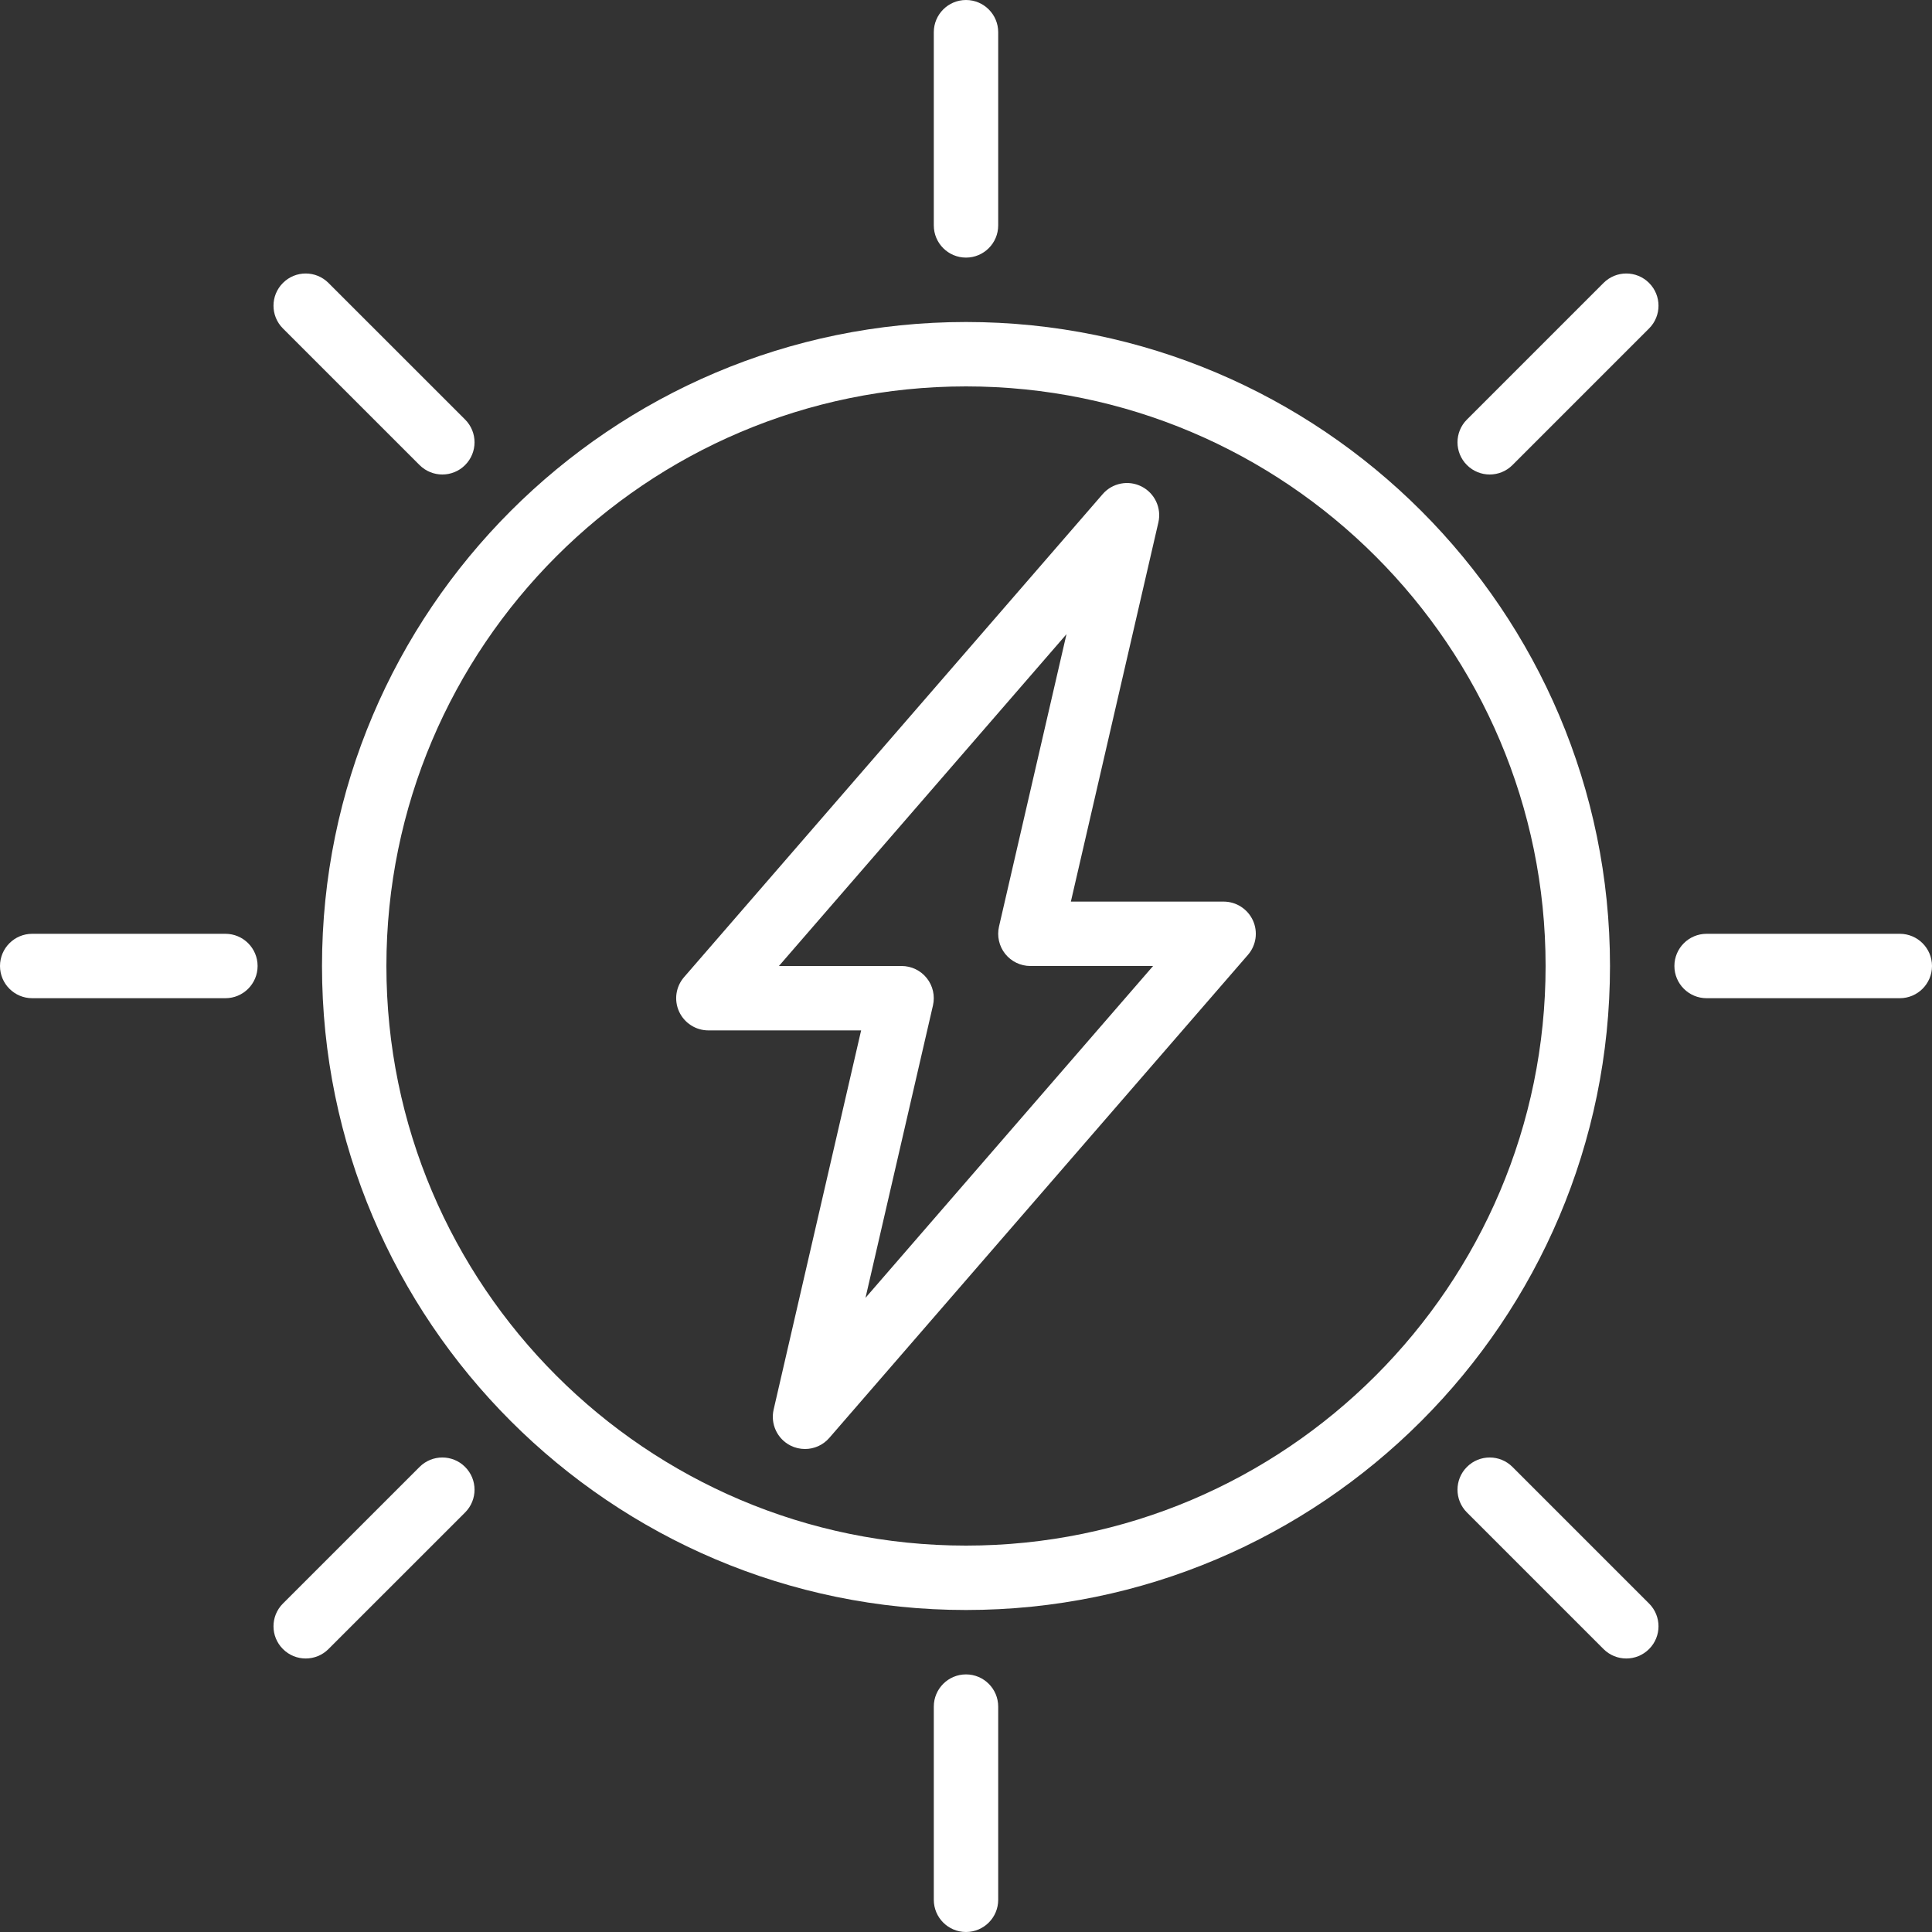 <svg xmlns="http://www.w3.org/2000/svg" xmlns:xlink="http://www.w3.org/1999/xlink" fill="#ffffff" height="60" preserveAspectRatio="xMidYMid meet" viewBox="0.0 0.0 60.0 60.0" width="60"><rect x="0.0" y="0.0" width="60.0" height="60.0" fill="#333333" stroke="none"/><g id="change1_1"><path d="M30,50c-11.028,0-20-8.972-20-20s8.972-20,20-20c11.028,0,20,8.972,20,20S41.028,50,30,50z M30,12c-9.925,0-18,8.075-18,18 s8.075,18,18,18s18-8.075,18-18S39.925,12,30,12z" fill="inherit"></path><path d="M30,60c-0.552,0-1-0.448-1-1v-6c0-0.552,0.448-1,1-1s1,0.448,1,1v6C31,59.552,30.552,60,30,60z" fill="inherit"></path><path d="M30,8c-0.552,0-1-0.448-1-1V1c0-0.552,0.448-1,1-1s1,0.448,1,1v6C31,7.552,30.552,8,30,8z" fill="inherit"></path><path d="M7,31H1c-0.552,0-1-0.448-1-1s0.448-1,1-1h6c0.552,0,1,0.448,1,1S7.552,31,7,31z" fill="inherit"></path><path d="M59,31h-6c-0.552,0-1-0.448-1-1s0.448-1,1-1h6c0.552,0,1,0.448,1,1S59.552,31,59,31z" fill="inherit"></path><path d="M25,45c-0.154,0-0.309-0.035-0.453-0.108c-0.409-0.208-0.624-0.669-0.521-1.117L26.743,32H22 c-0.392,0-0.747-0.229-0.91-0.584c-0.163-0.356-0.103-0.774,0.154-1.07l13-15c0.301-0.348,0.8-0.445,1.209-0.237 c0.41,0.208,0.625,0.669,0.521,1.117L33.257,28H38c0.392,0,0.747,0.229,0.91,0.584c0.163,0.356,0.103,0.774-0.154,1.07l-13,15 C25.561,44.88,25.283,45,25,45z M24.19,30H28c0.305,0,0.593,0.139,0.782,0.377c0.19,0.238,0.26,0.55,0.192,0.848l-2.095,9.08 L35.81,30H32c-0.305,0-0.593-0.139-0.783-0.377c-0.189-0.238-0.26-0.55-0.192-0.848l2.096-9.08L24.19,30z" fill="inherit"></path><path d="M50.506,51.506c-0.256,0-0.512-0.098-0.707-0.293l-4.242-4.242c-0.391-0.391-0.391-1.023,0-1.414s1.023-0.391,1.414,0 l4.242,4.242c0.391,0.391,0.391,1.023,0,1.414C51.018,51.408,50.762,51.506,50.506,51.506z" fill="inherit"></path><path d="M13.737,14.736c-0.256,0-0.512-0.098-0.707-0.293l-4.243-4.242c-0.391-0.391-0.391-1.023,0-1.414 c0.39-0.391,1.023-0.391,1.414,0l4.243,4.242c0.391,0.391,0.391,1.023,0,1.414C14.249,14.639,13.992,14.736,13.737,14.736z" fill="inherit"></path><path d="M9.494,51.506c-0.256,0-0.512-0.098-0.707-0.293c-0.391-0.391-0.391-1.023,0-1.414l4.243-4.242 c0.391-0.391,1.024-0.391,1.414,0c0.391,0.391,0.391,1.023,0,1.414l-4.243,4.242C10.006,51.408,9.75,51.506,9.494,51.506z" fill="inherit"></path><path d="M46.264,14.736c-0.256,0-0.512-0.098-0.707-0.293c-0.391-0.391-0.391-1.023,0-1.414l4.242-4.242 c0.391-0.391,1.023-0.391,1.414,0s0.391,1.023,0,1.414l-4.242,4.242C46.775,14.639,46.52,14.736,46.264,14.736z" fill="inherit"></path></g></svg>